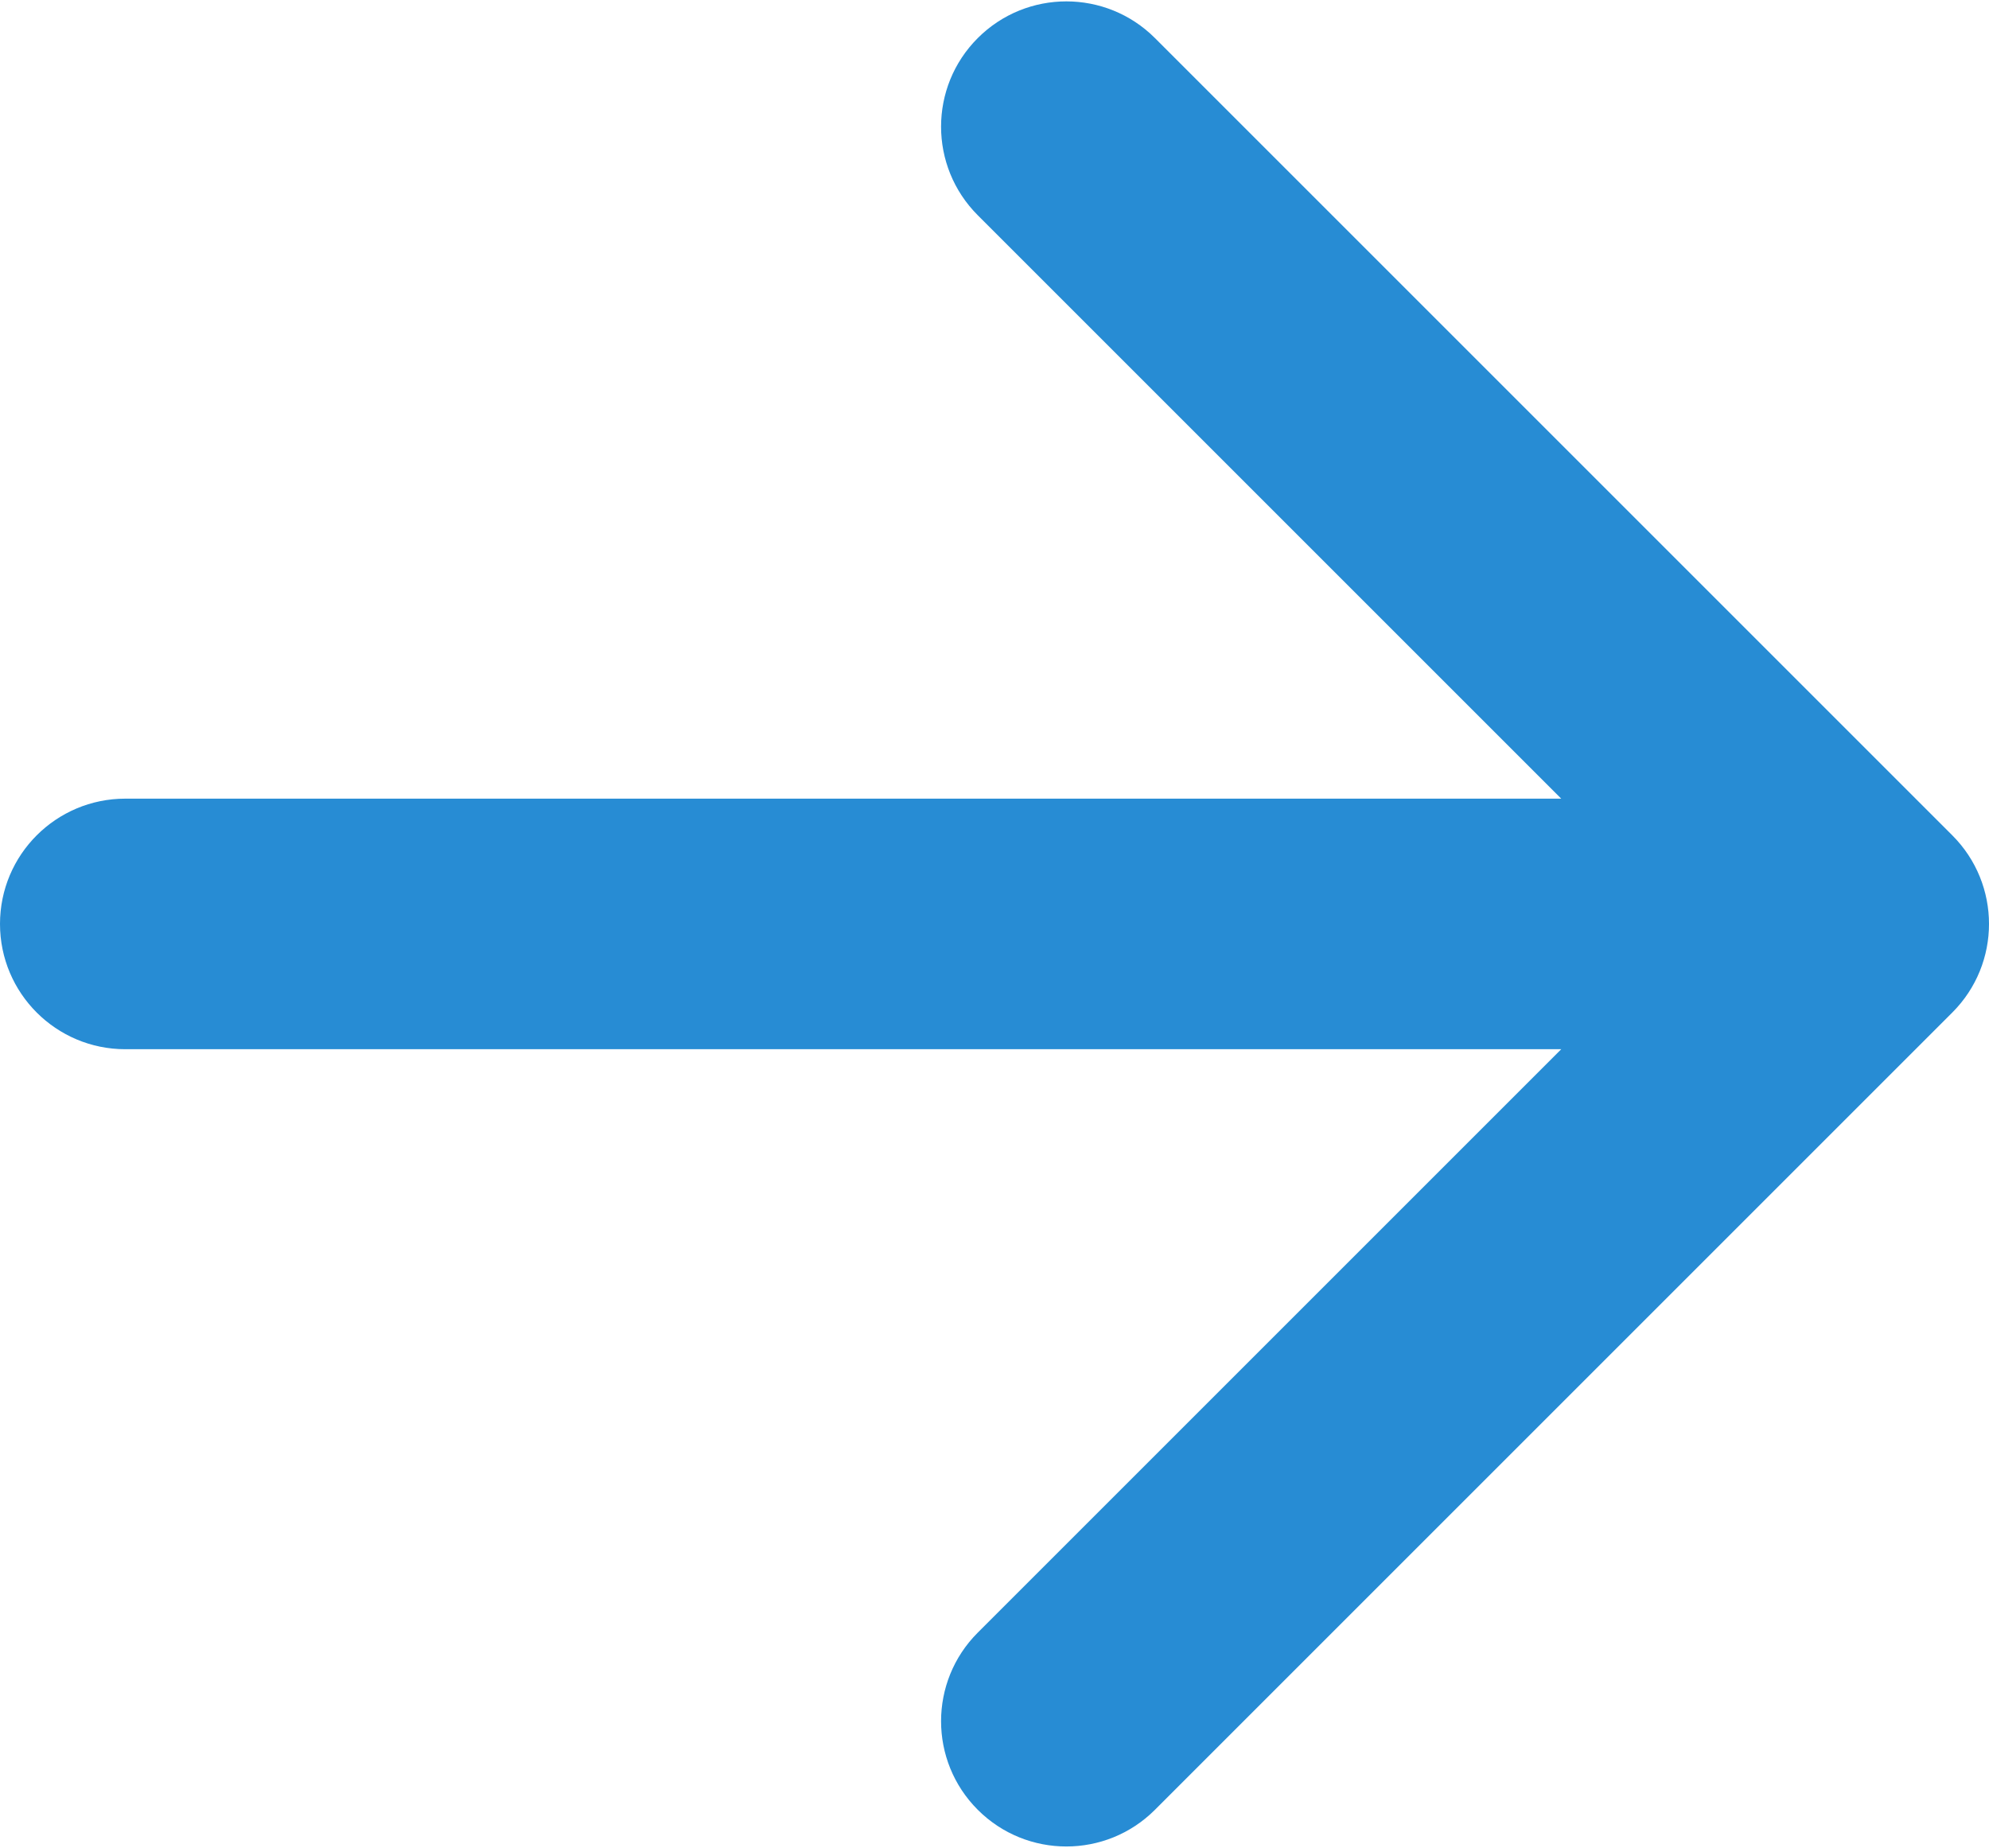 <?xml version="1.0" encoding="UTF-8"?> <svg xmlns="http://www.w3.org/2000/svg" width="254" height="236" viewBox="0 0 254 236" fill="none"><path d="M16 102C7.163 102 0 109.163 0 118C0 126.837 7.163 134 16 134V102ZM249.314 129.314C255.562 123.065 255.562 112.935 249.314 106.686L147.49 4.863C141.242 -1.385 131.111 -1.385 124.863 4.863C118.615 11.111 118.615 21.242 124.863 27.49L215.373 118L124.863 208.51C118.615 214.758 118.615 224.889 124.863 231.137C131.111 237.385 141.242 237.385 147.49 231.137L249.314 129.314ZM16 134H238V102H16V134Z" fill="#278CD4"></path></svg> 